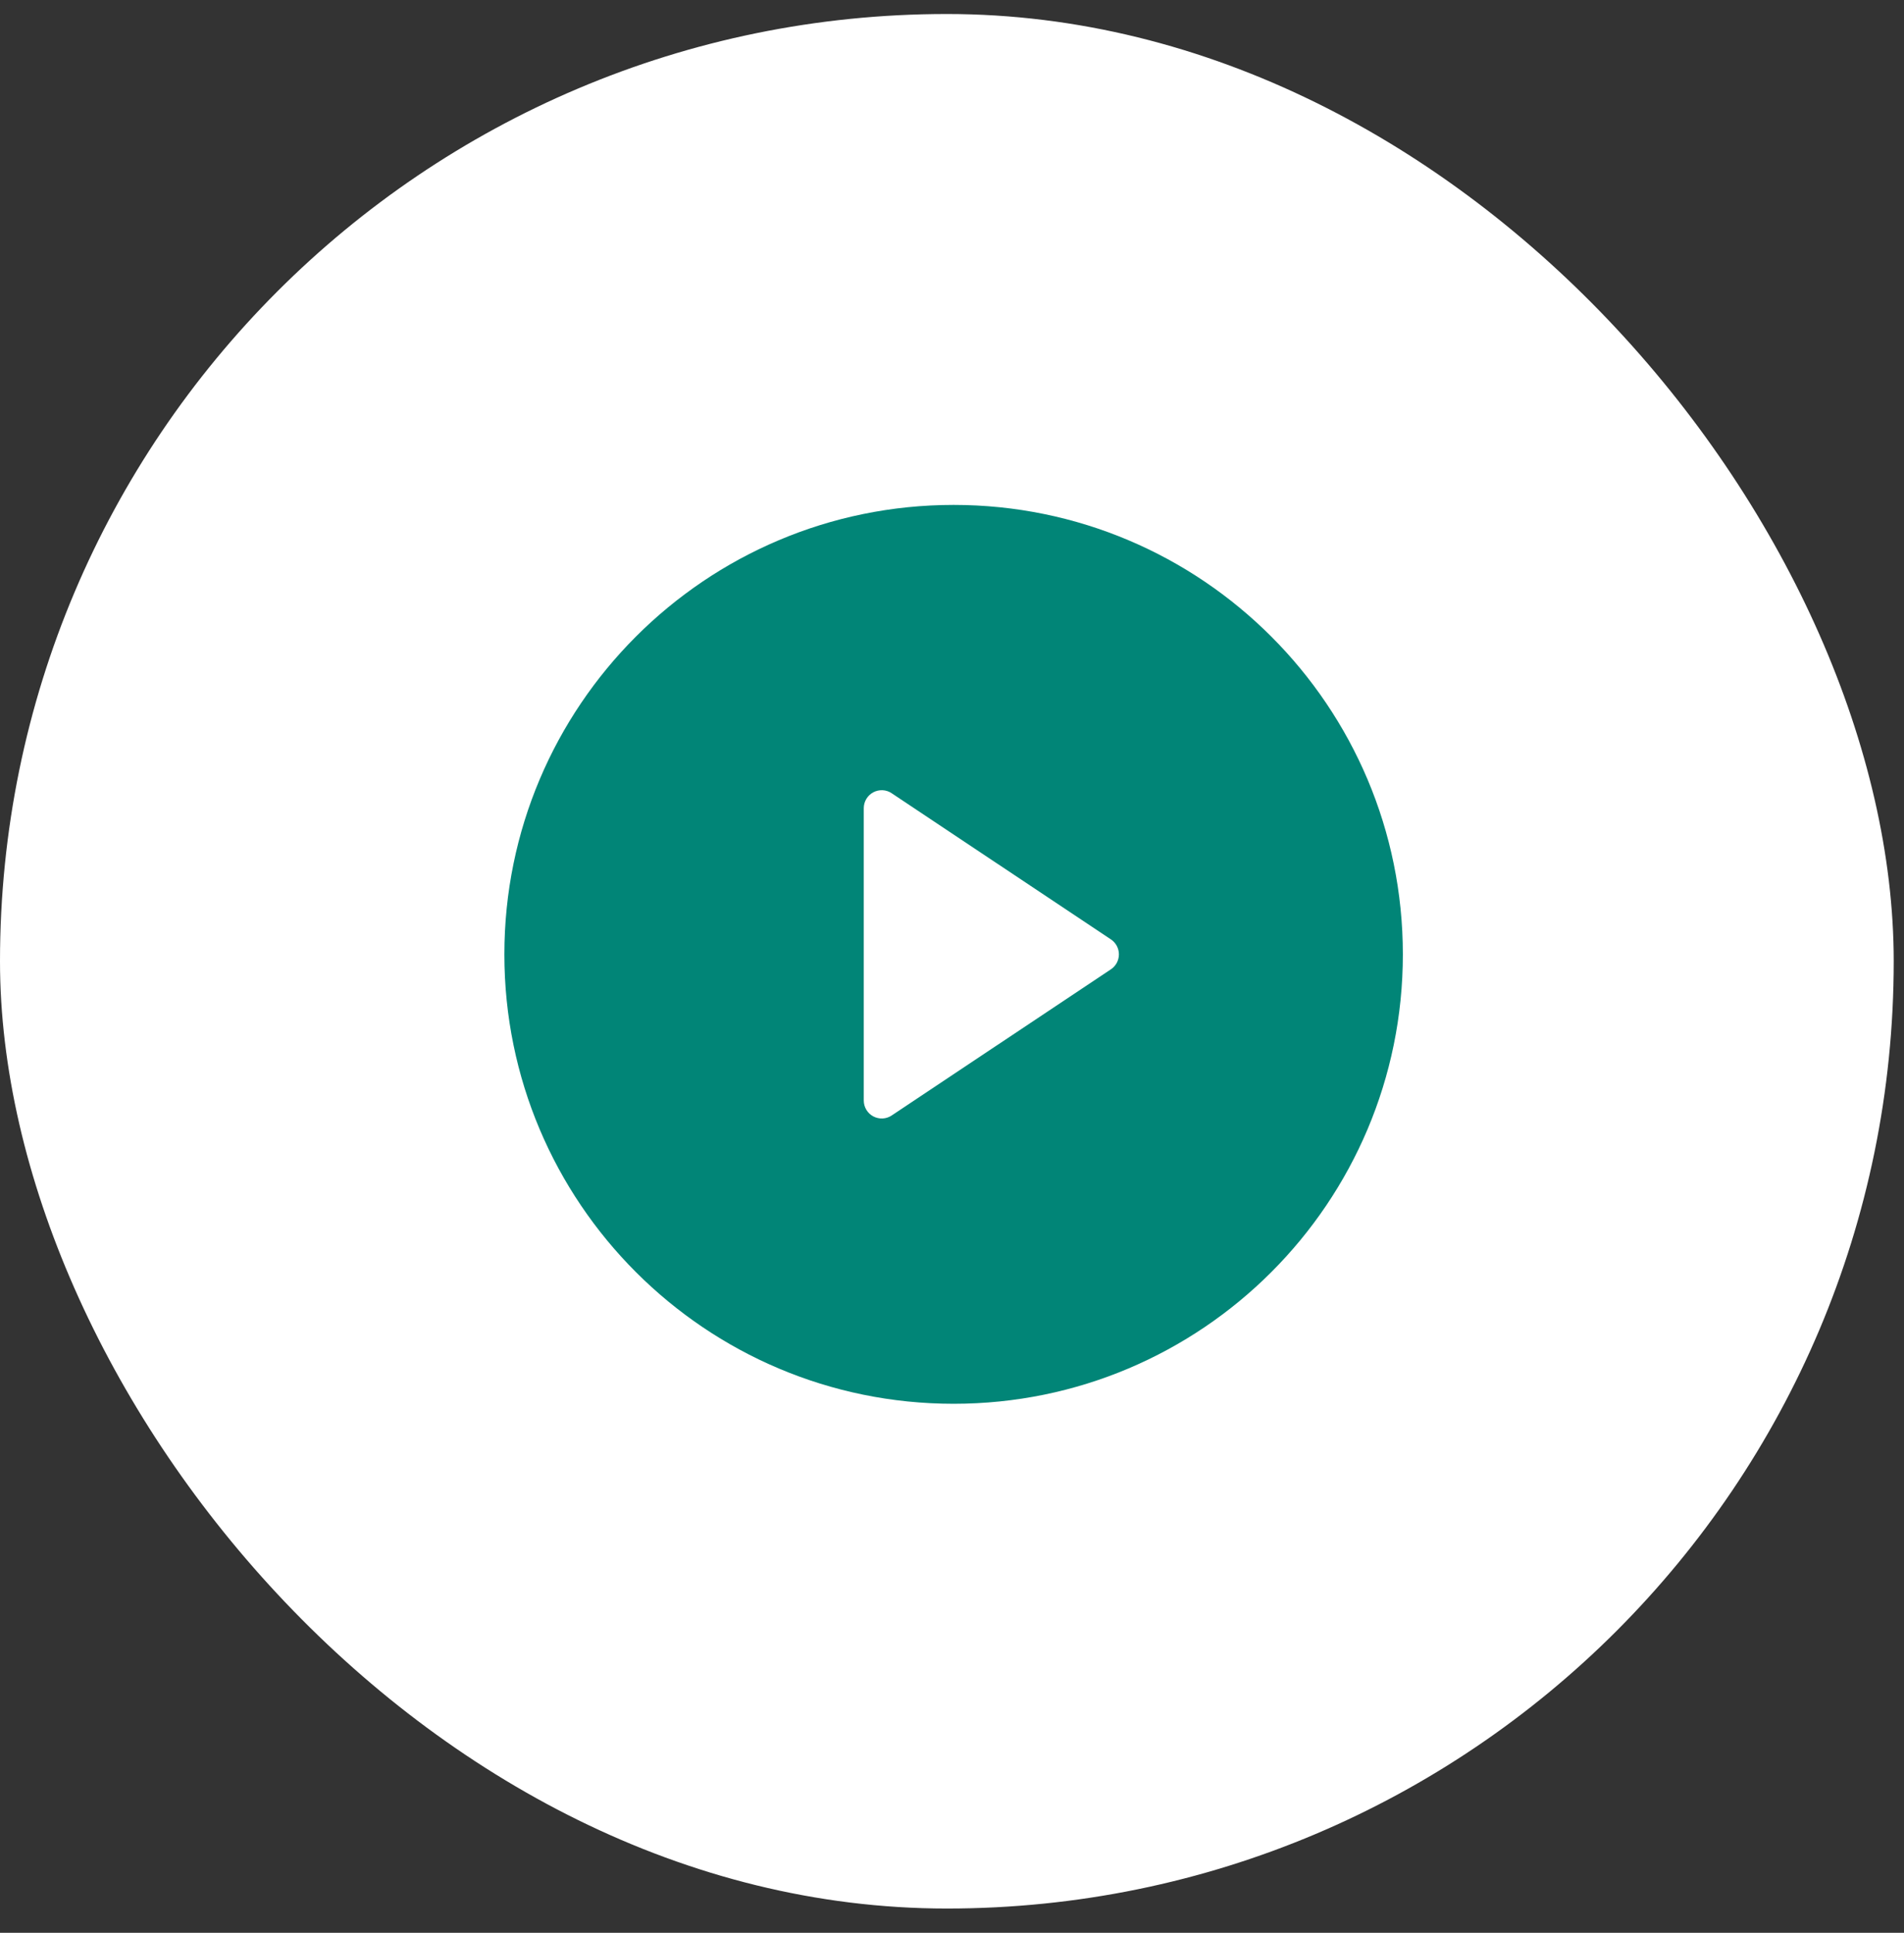<svg xmlns="http://www.w3.org/2000/svg" width="68" height="69" viewBox="0 0 68 69" fill="none"><rect x="0" y="0" width="68" height="69" fill="#333333" stroke="none"/><rect y="0.5" width="67.633" height="67.633" rx="33.816" fill="white"></rect><g clip-path="url(#clip0_21822_1820)"><path d="M34.058 50.114C25.197 50.114 18.013 42.931 18.013 34.07C18.013 25.208 25.197 18.025 34.058 18.025C42.919 18.025 50.102 25.208 50.102 34.07C50.102 42.931 42.919 50.114 34.058 50.114ZM31.847 28.318C31.75 28.253 31.638 28.216 31.522 28.21C31.406 28.205 31.291 28.231 31.188 28.285C31.086 28.34 31 28.421 30.941 28.521C30.881 28.62 30.849 28.734 30.849 28.85V39.289C30.849 39.405 30.881 39.519 30.941 39.618C31 39.718 31.086 39.799 31.188 39.854C31.291 39.908 31.406 39.934 31.522 39.929C31.638 39.923 31.75 39.886 31.847 39.821L39.675 34.604C39.763 34.545 39.835 34.466 39.885 34.373C39.935 34.279 39.961 34.175 39.961 34.07C39.961 33.964 39.935 33.86 39.885 33.767C39.835 33.673 39.763 33.594 39.675 33.535L31.845 28.318H31.847Z" fill="#018577"></path></g><defs><clipPath id="clip0_21822_1820"><rect width="38.506" height="38.506" fill="white" transform="translate(14.805 14.816)"></rect></clipPath></defs></svg>